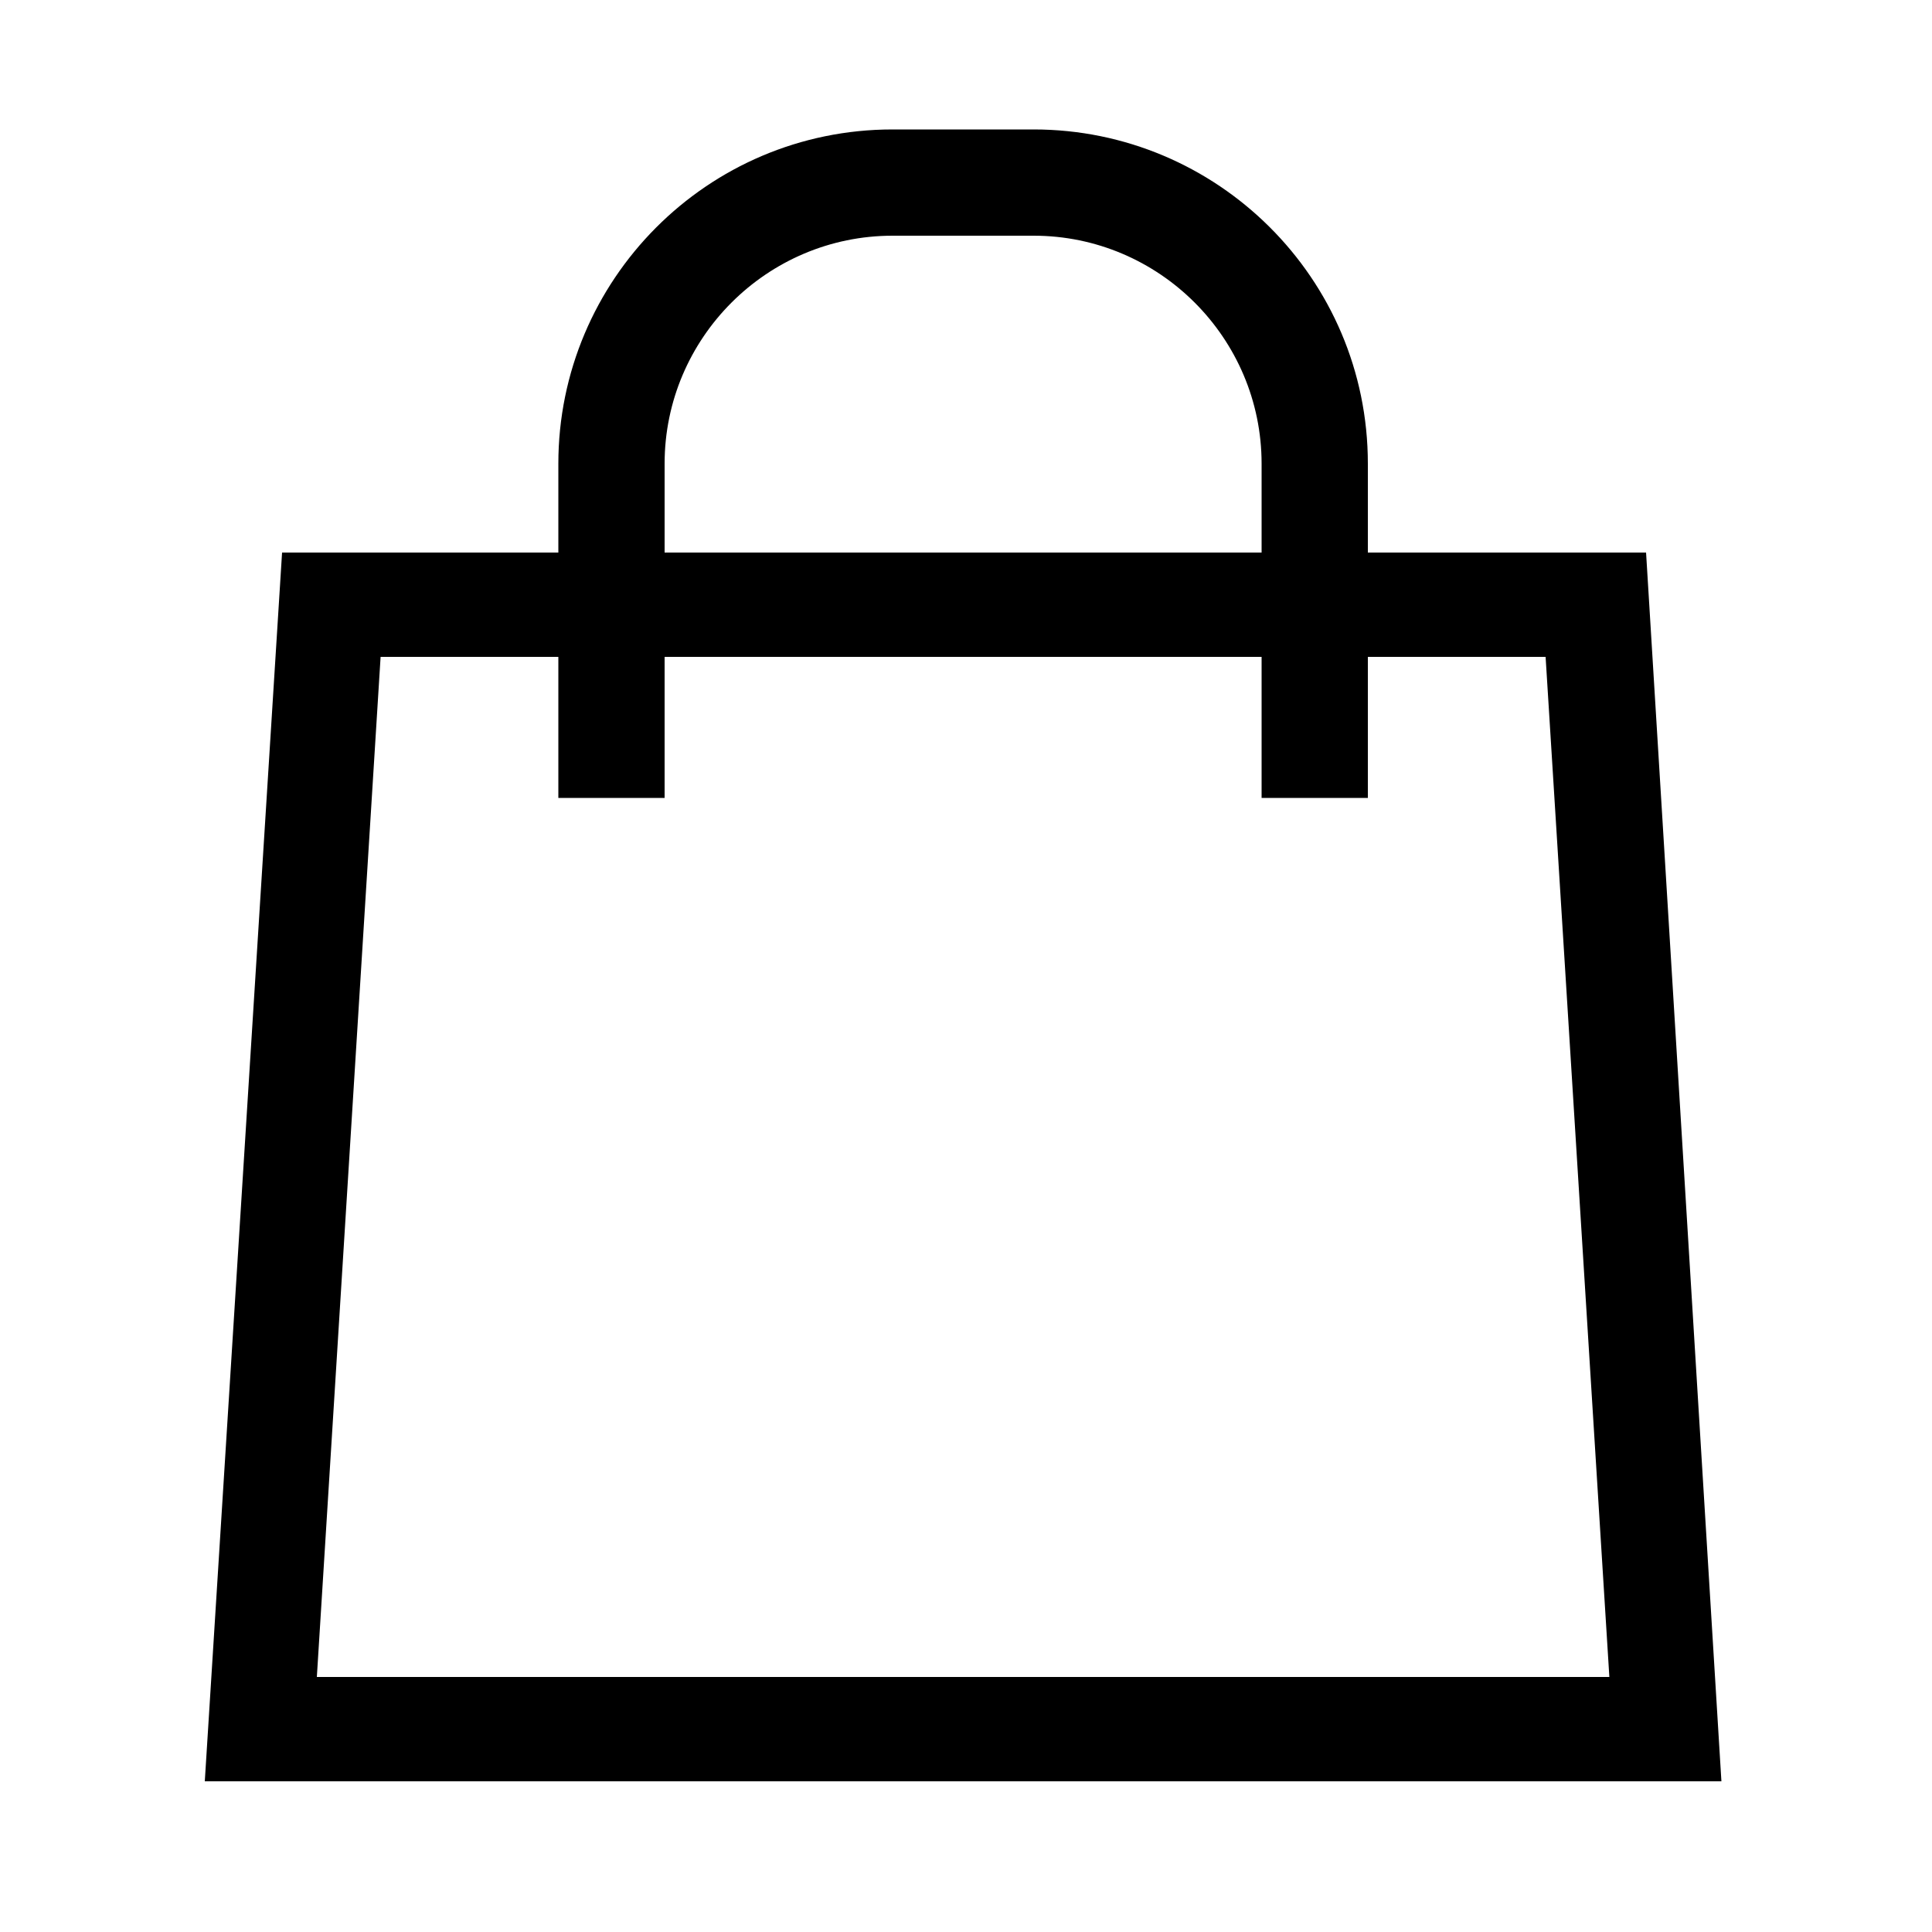 <?xml version="1.0" encoding="utf-8"?>
<!-- Generator: Adobe Illustrator 24.0.3, SVG Export Plug-In . SVG Version: 6.00 Build 0)  -->
<svg version="1.1" id="Layer_1" xmlns="http://www.w3.org/2000/svg" xmlns:xlink="http://www.w3.org/1999/xlink" x="0px" y="0px"
	 viewBox="0 0 100 100" style="enable-background:new 0 0 100 100;" xml:space="preserve">
<g>
	<g>
		<path d="M89.1,92.2H10.6l4-63.6h70.6L89.1,92.2z M16.4,86.8h66.9L80,34H19.7L16.4,86.8z"/>
	</g>
	<g>
		<path d="M70.8,41.3h-5.5V24c0-6.5-5.3-11.8-11.8-11.8h-7.3c-6.5,0-11.8,5.3-11.8,11.8v17.3h-5.5V24c0-9.5,7.7-17.3,17.3-17.3h7.3
			c9.5,0,17.3,7.7,17.3,17.3V41.3z"/>
	</g>
</g>
</svg>
